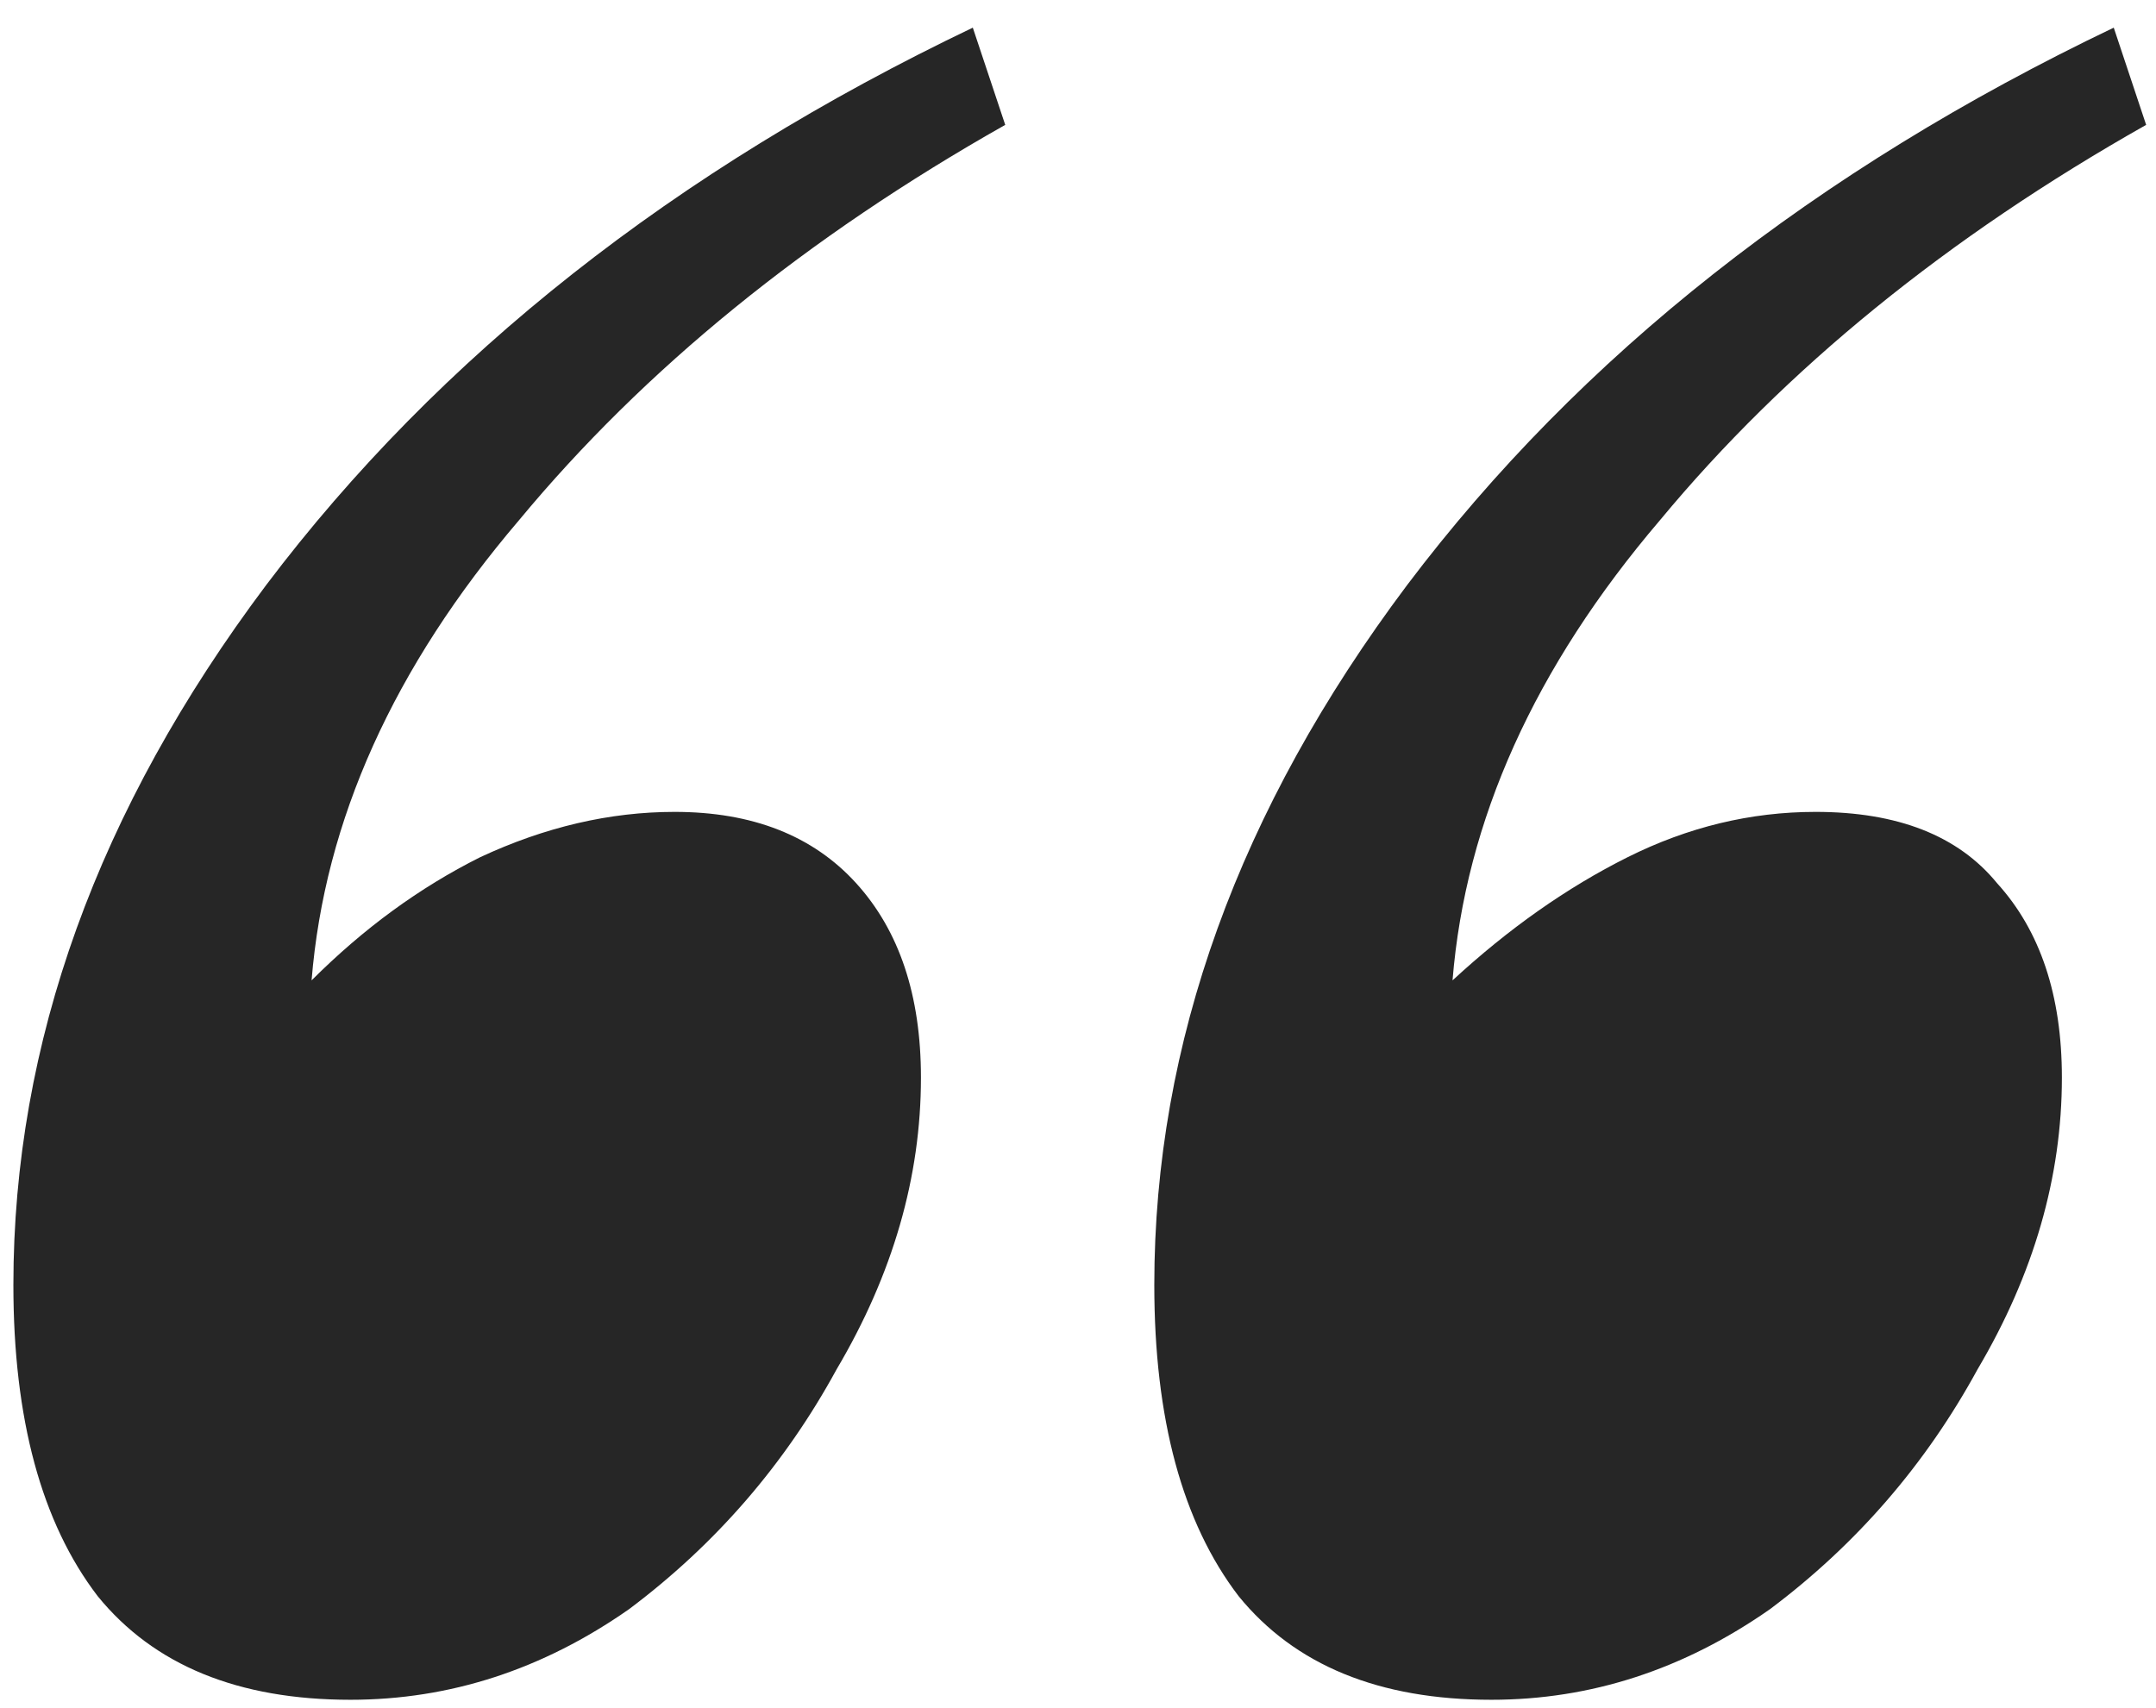 <?xml version="1.0" encoding="UTF-8"?> <svg xmlns="http://www.w3.org/2000/svg" width="77" height="61" viewBox="0 0 77 61" fill="none"> <path d="M41.225 45.904C41.225 37.26 44.235 28.925 50.255 20.899C56.429 12.719 64.841 6.082 75.491 0.988L76.648 4.461C69.548 8.474 63.76 13.182 59.284 18.584C54.808 23.832 52.339 29.311 51.876 35.022C53.882 33.17 55.966 31.704 58.127 30.623C60.288 29.543 62.526 29.003 64.841 29.003C67.773 29.003 69.934 29.851 71.323 31.549C72.867 33.247 73.639 35.562 73.639 38.495C73.639 42.045 72.635 45.518 70.629 48.913C68.777 52.309 66.307 55.164 63.22 57.48C60.133 59.641 56.815 60.721 53.265 60.721C49.252 60.721 46.242 59.486 44.235 57.017C42.229 54.393 41.225 50.688 41.225 45.904ZM0.478 45.904C0.478 37.26 3.487 28.925 9.507 20.899C15.681 12.719 24.093 6.082 34.743 0.988L35.901 4.461C28.8 8.474 23.012 13.182 18.536 18.584C14.06 23.832 11.591 29.311 11.128 35.022C12.98 33.17 14.986 31.704 17.147 30.623C19.462 29.543 21.778 29.003 24.093 29.003C26.871 29.003 29.032 29.851 30.576 31.549C32.119 33.247 32.891 35.562 32.891 38.495C32.891 42.045 31.887 45.518 29.881 48.913C28.029 52.309 25.559 55.164 22.472 57.48C19.385 59.641 16.067 60.721 12.517 60.721C8.504 60.721 5.494 59.486 3.487 57.017C1.481 54.393 0.478 50.688 0.478 45.904Z" fill="#262626"></path> </svg> 